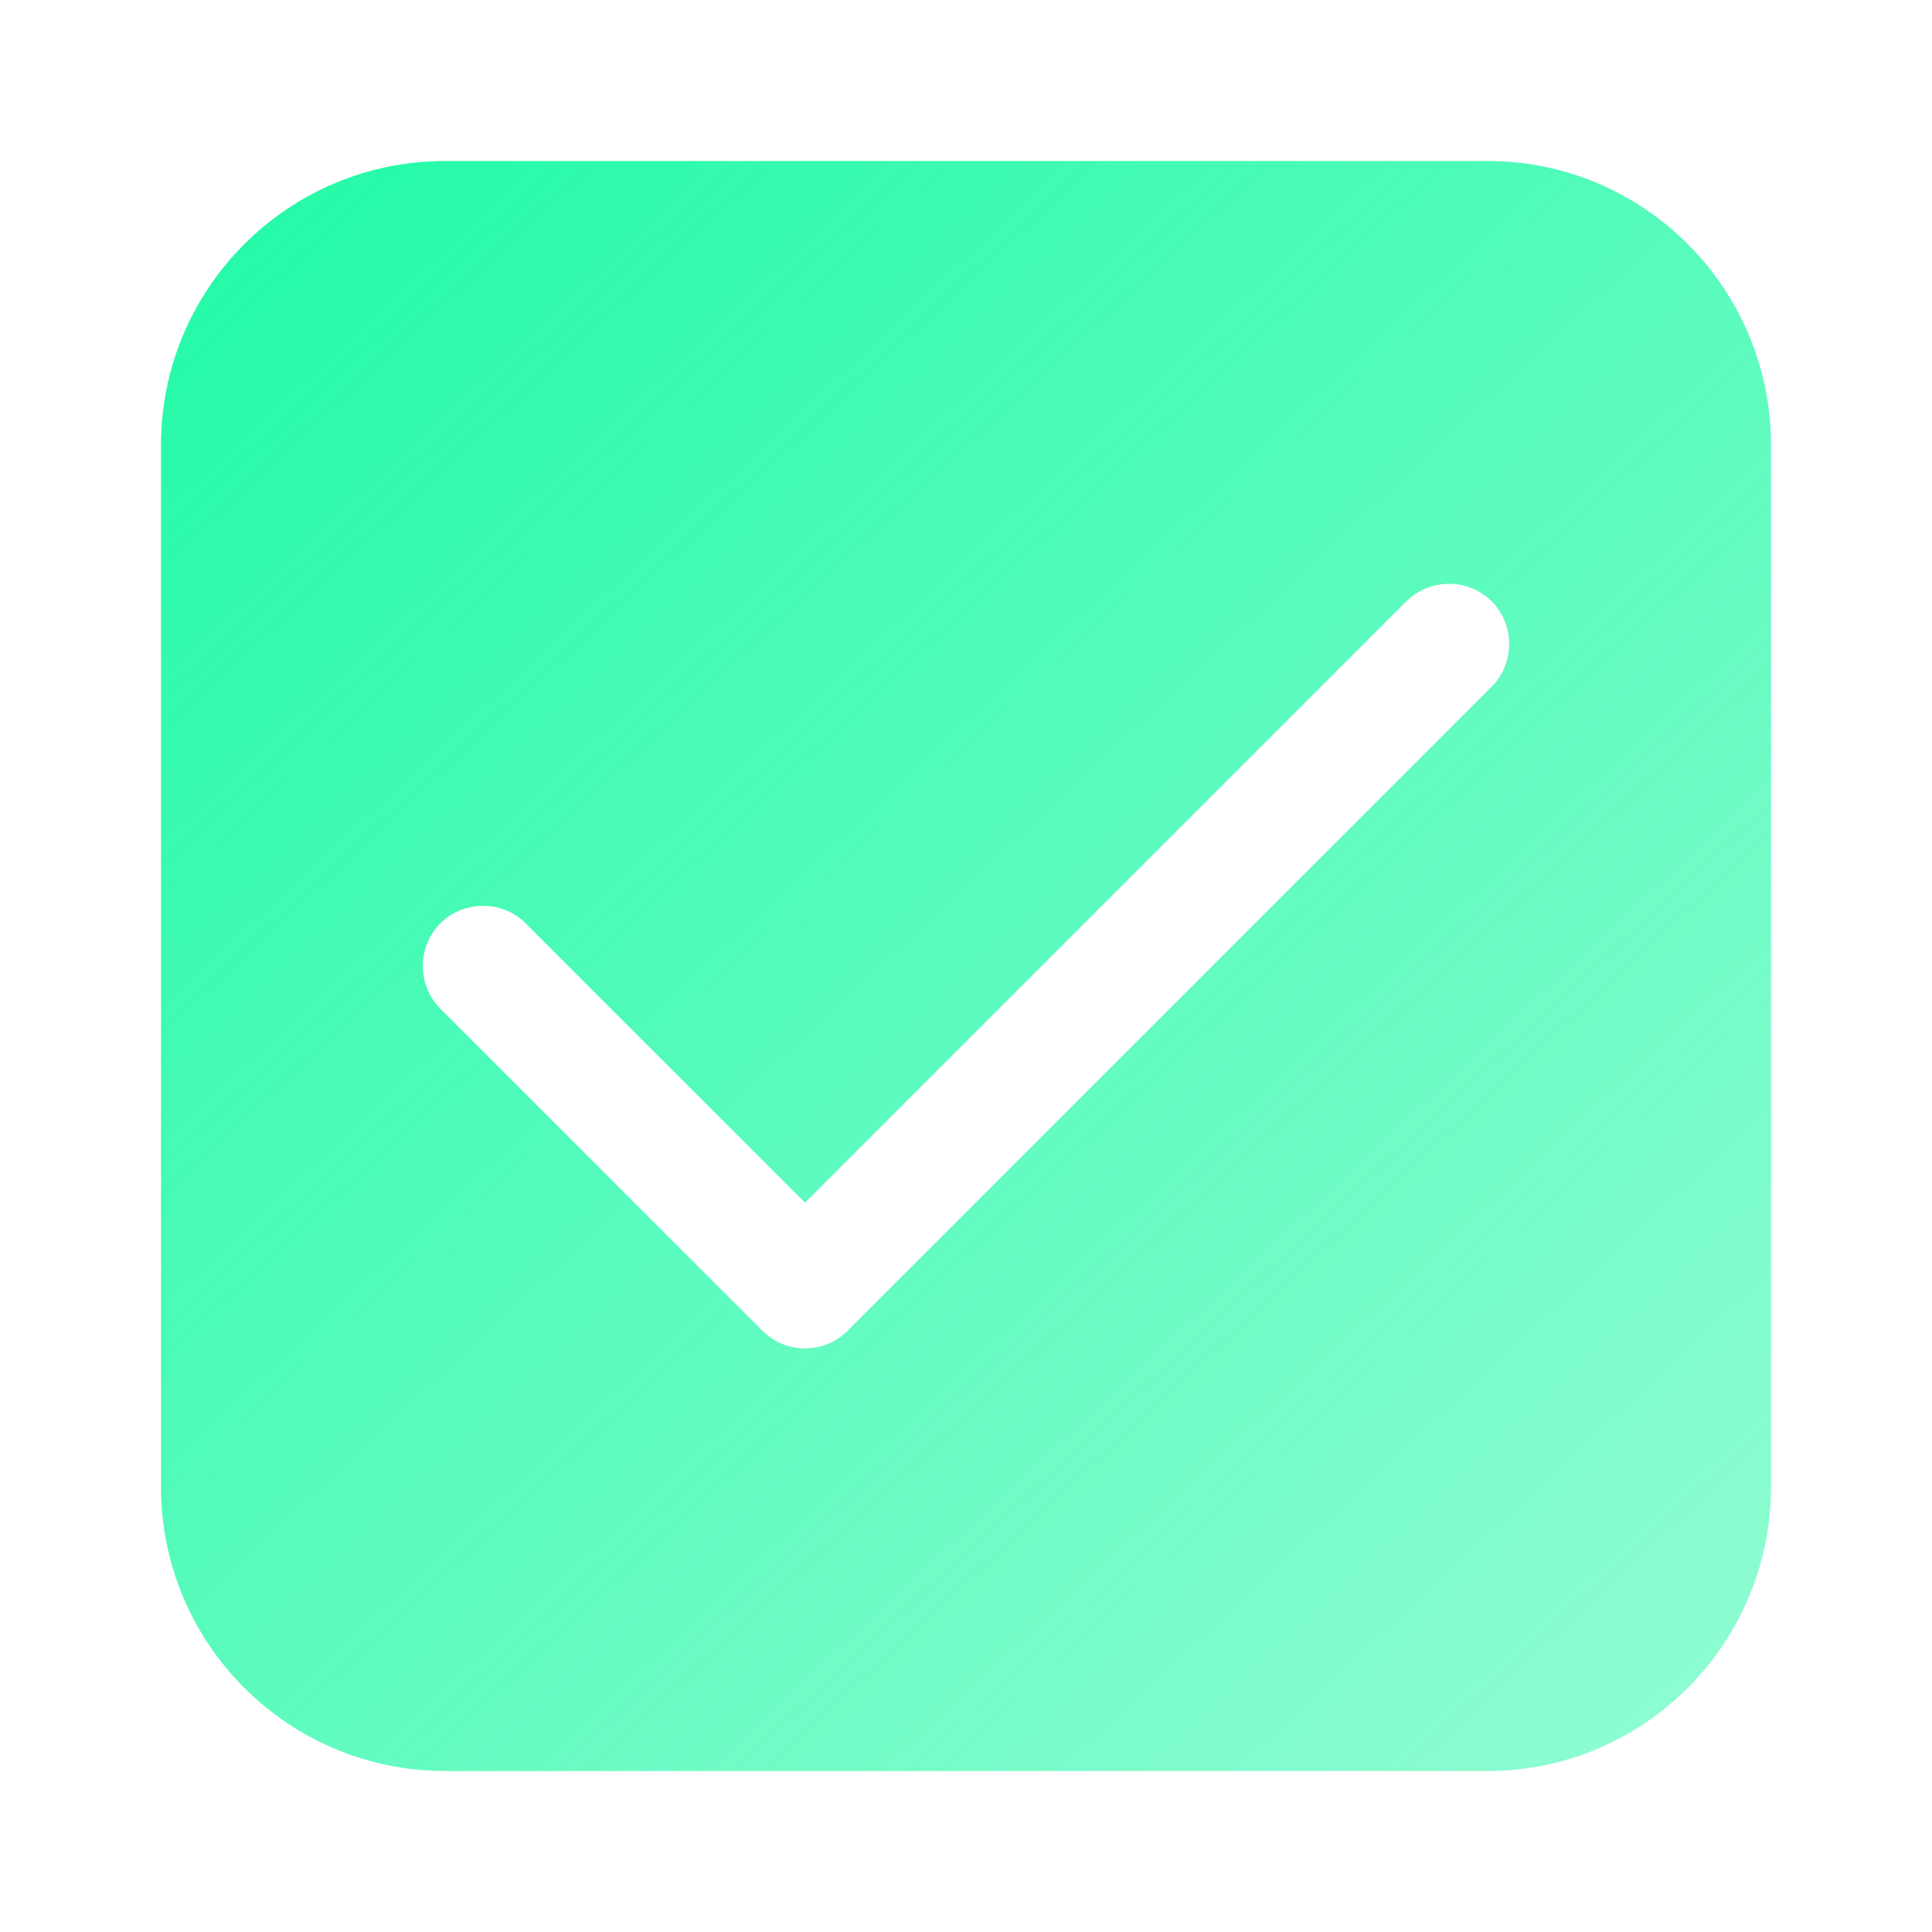 <svg width="24" height="24" viewBox="0 0 24 24" fill="none" xmlns="http://www.w3.org/2000/svg">
<g id="Checkmark (Normal)">
<path id="Vector" d="M18.48 2H5.53C3.58 2 2 3.58 2 5.53V18.47C2 20.42 3.58 22 5.53 22H18.48C20.42 22 22 20.42 22 18.47V5.53C22 3.58 20.42 2 18.48 2ZM18.53 8.53L10.53 16.53C10.38 16.68 10.19 16.75 10 16.75C9.81 16.75 9.62 16.68 9.47 16.53L5.47 12.53C5.18 12.24 5.18 11.76 5.47 11.47C5.76 11.18 6.24 11.18 6.53 11.47L10 14.94L17.47 7.47C17.76 7.18 18.24 7.18 18.53 7.47C18.82 7.76 18.82 8.24 18.53 8.53Z" fill="url(#paint0_linear_8_389)"/>
</g>
<defs>
<linearGradient id="paint0_linear_8_389" x1="-8.875" y1="1.325" x2="33.889" y2="47.211" gradientUnits="userSpaceOnUse">
<stop stop-color="#00F999"/>
<stop offset="1" stop-color="#00F999" stop-opacity="0"/>
</linearGradient>
</defs>
</svg>
